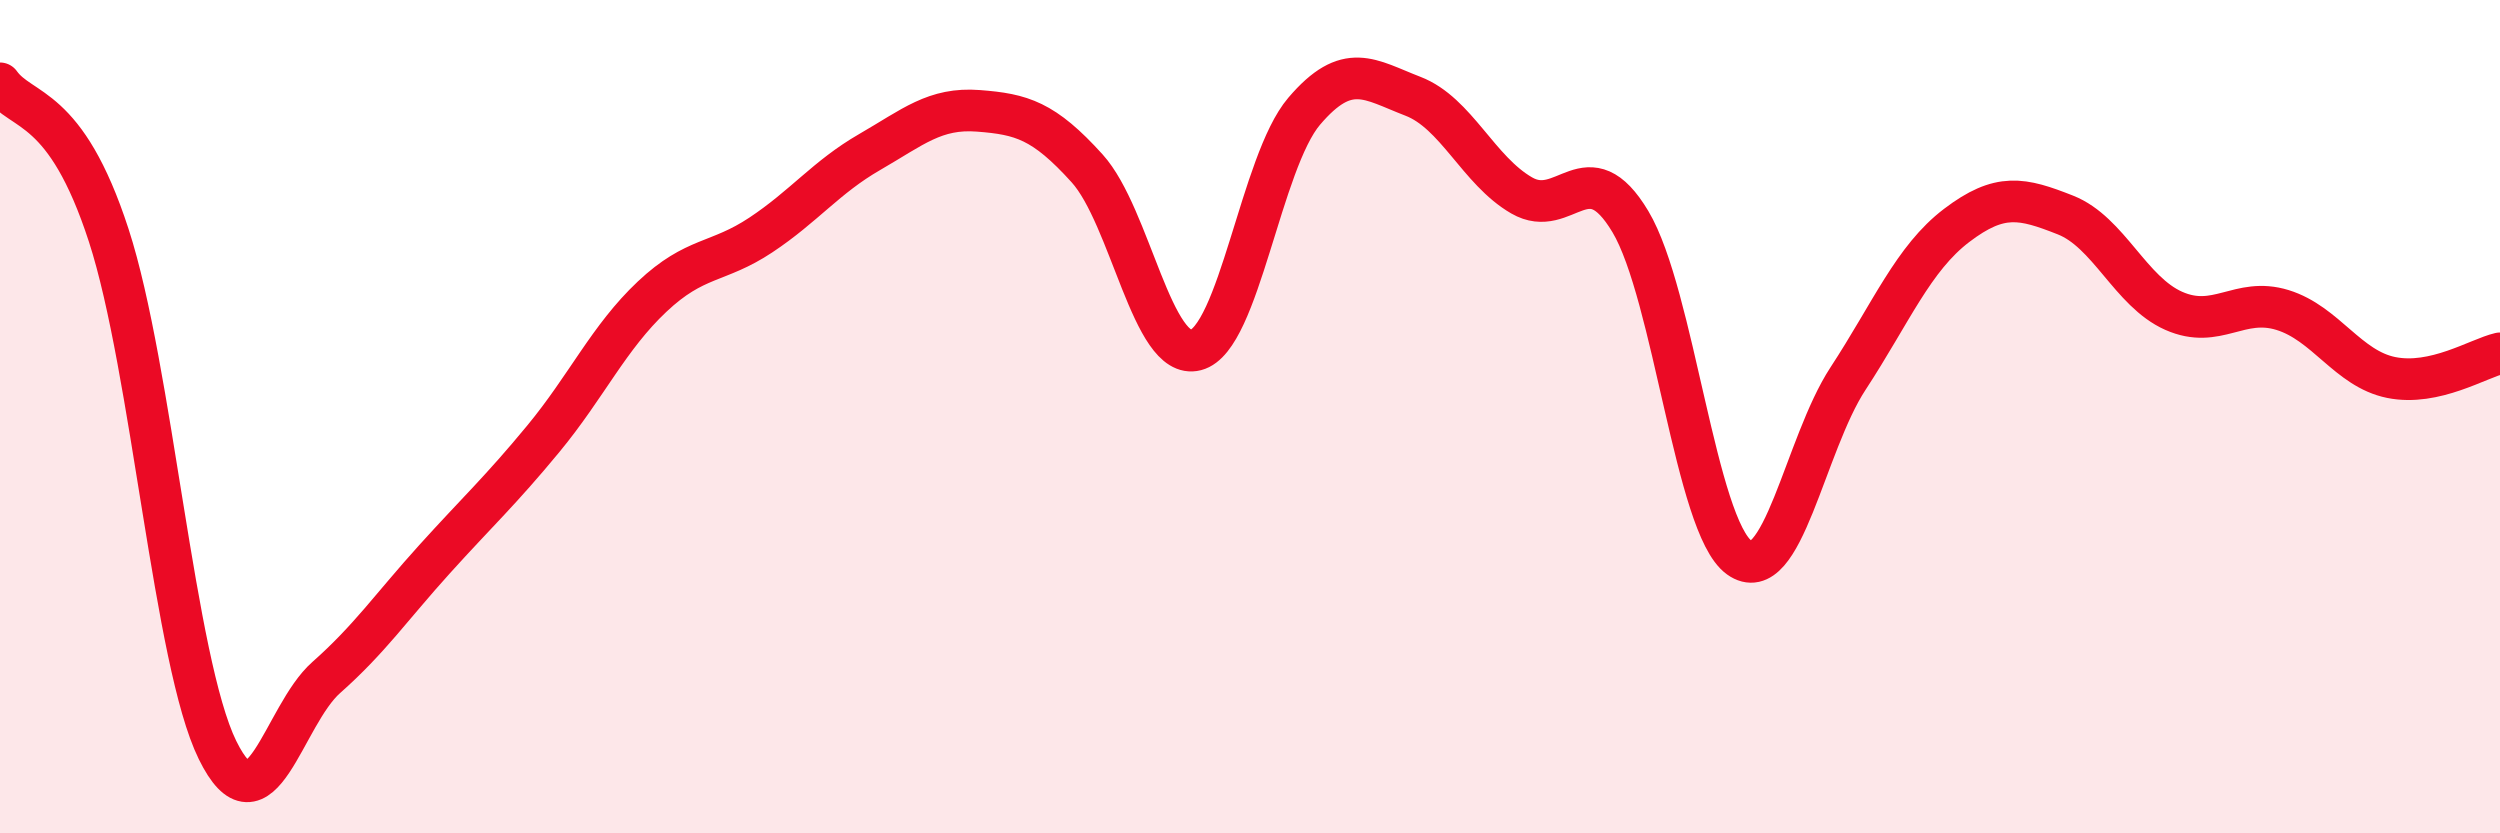 
    <svg width="60" height="20" viewBox="0 0 60 20" xmlns="http://www.w3.org/2000/svg">
      <path
        d="M 0,2 C 0.52,2.73 1.57,2.45 2.61,5.65 C 3.65,8.85 4.18,15.88 5.22,18 C 6.26,20.12 6.79,17.18 7.83,16.26 C 8.87,15.34 9.39,14.57 10.43,13.42 C 11.47,12.27 12,11.79 13.04,10.53 C 14.08,9.27 14.61,8.1 15.65,7.12 C 16.69,6.14 17.22,6.33 18.26,5.64 C 19.3,4.95 19.83,4.25 20.87,3.65 C 21.91,3.05 22.44,2.58 23.48,2.66 C 24.52,2.74 25.05,2.89 26.09,4.04 C 27.13,5.19 27.66,8.67 28.7,8.4 C 29.74,8.13 30.26,3.89 31.3,2.67 C 32.34,1.45 32.87,1.91 33.91,2.31 C 34.95,2.71 35.48,4.09 36.52,4.69 C 37.56,5.29 38.09,3.58 39.13,5.32 C 40.17,7.06 40.7,12.63 41.74,13.38 C 42.78,14.13 43.31,10.68 44.35,9.09 C 45.39,7.5 45.92,6.2 46.96,5.41 C 48,4.62 48.53,4.75 49.57,5.16 C 50.61,5.57 51.13,7 52.17,7.46 C 53.21,7.92 53.74,7.12 54.78,7.44 C 55.82,7.76 56.35,8.85 57.39,9.06 C 58.43,9.27 59.48,8.6 60,8.48L60 20L0 20Z"
        fill="#EB0A25"
        opacity="0.1"
        stroke-linecap="round"
        stroke-linejoin="round"
      />
      <path
        d="M 0,2 C 0.52,2.73 1.57,2.45 2.61,5.65 C 3.65,8.85 4.18,15.88 5.22,18 C 6.26,20.12 6.79,17.18 7.83,16.26 C 8.87,15.34 9.39,14.57 10.43,13.42 C 11.47,12.27 12,11.79 13.04,10.53 C 14.08,9.27 14.61,8.1 15.65,7.12 C 16.69,6.14 17.22,6.33 18.26,5.64 C 19.3,4.95 19.83,4.25 20.87,3.65 C 21.91,3.05 22.44,2.58 23.48,2.66 C 24.52,2.74 25.05,2.89 26.09,4.04 C 27.13,5.19 27.66,8.67 28.7,8.4 C 29.74,8.13 30.26,3.89 31.3,2.67 C 32.34,1.45 32.87,1.91 33.91,2.31 C 34.95,2.71 35.48,4.09 36.52,4.69 C 37.56,5.29 38.09,3.58 39.13,5.32 C 40.17,7.06 40.7,12.63 41.74,13.38 C 42.78,14.13 43.31,10.68 44.35,9.09 C 45.39,7.5 45.92,6.2 46.96,5.41 C 48,4.62 48.53,4.75 49.57,5.16 C 50.61,5.57 51.13,7 52.17,7.46 C 53.21,7.92 53.74,7.12 54.78,7.44 C 55.82,7.76 56.35,8.85 57.39,9.06 C 58.43,9.27 59.48,8.6 60,8.48"
        stroke="#EB0A25"
        stroke-width="1"
        fill="none"
        stroke-linecap="round"
        stroke-linejoin="round"
      />
    </svg>
  